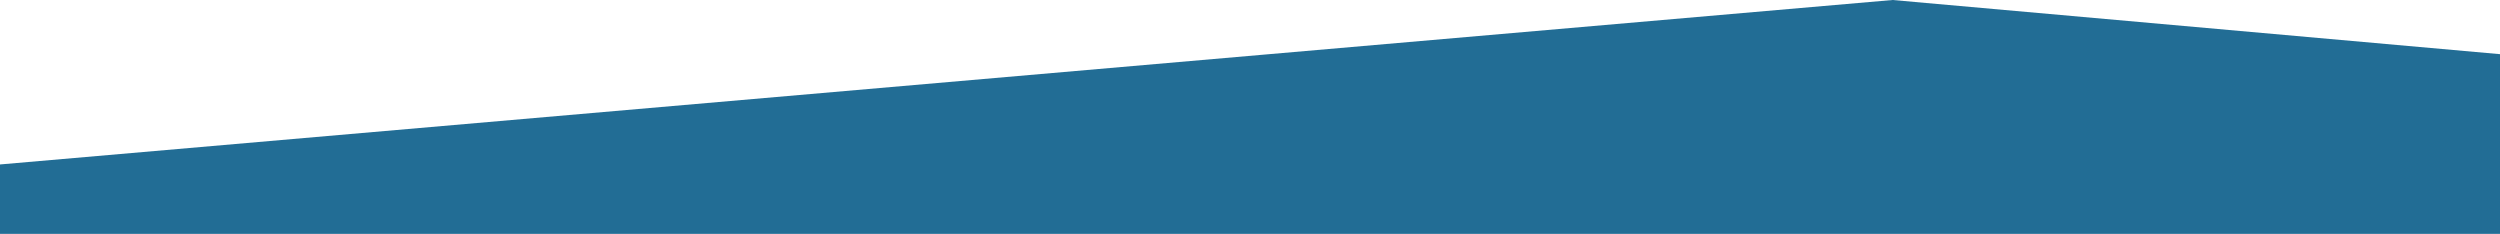 <?xml version="1.0" encoding="utf-8"?>
<!-- Generator: Adobe Illustrator 26.2.1, SVG Export Plug-In . SVG Version: 6.00 Build 0)  -->
<svg version="1.1" id="Ebene_1" xmlns="http://www.w3.org/2000/svg" xmlns:xlink="http://www.w3.org/1999/xlink" x="0px" y="0px"
	 viewBox="0 0 1920 179.6" style="enable-background:new 0 0 1920 179.6;" xml:space="preserve">
<style type="text/css">
	.st0{fill:#226D95;}
</style>
<g id="Ebene_2_00000088829948118294899980000004401515814576613538_">
	<g id="Ebene_1-2">
		<g id="Ebene_2-2">
			<g id="Ebene_1-2-2">
				<polygon class="st0" points="0,179.6 0,126.3 1453.5,0 1920,41.6 1920,179.6 				"/>
			</g>
		</g>
	</g>
</g>
</svg>
